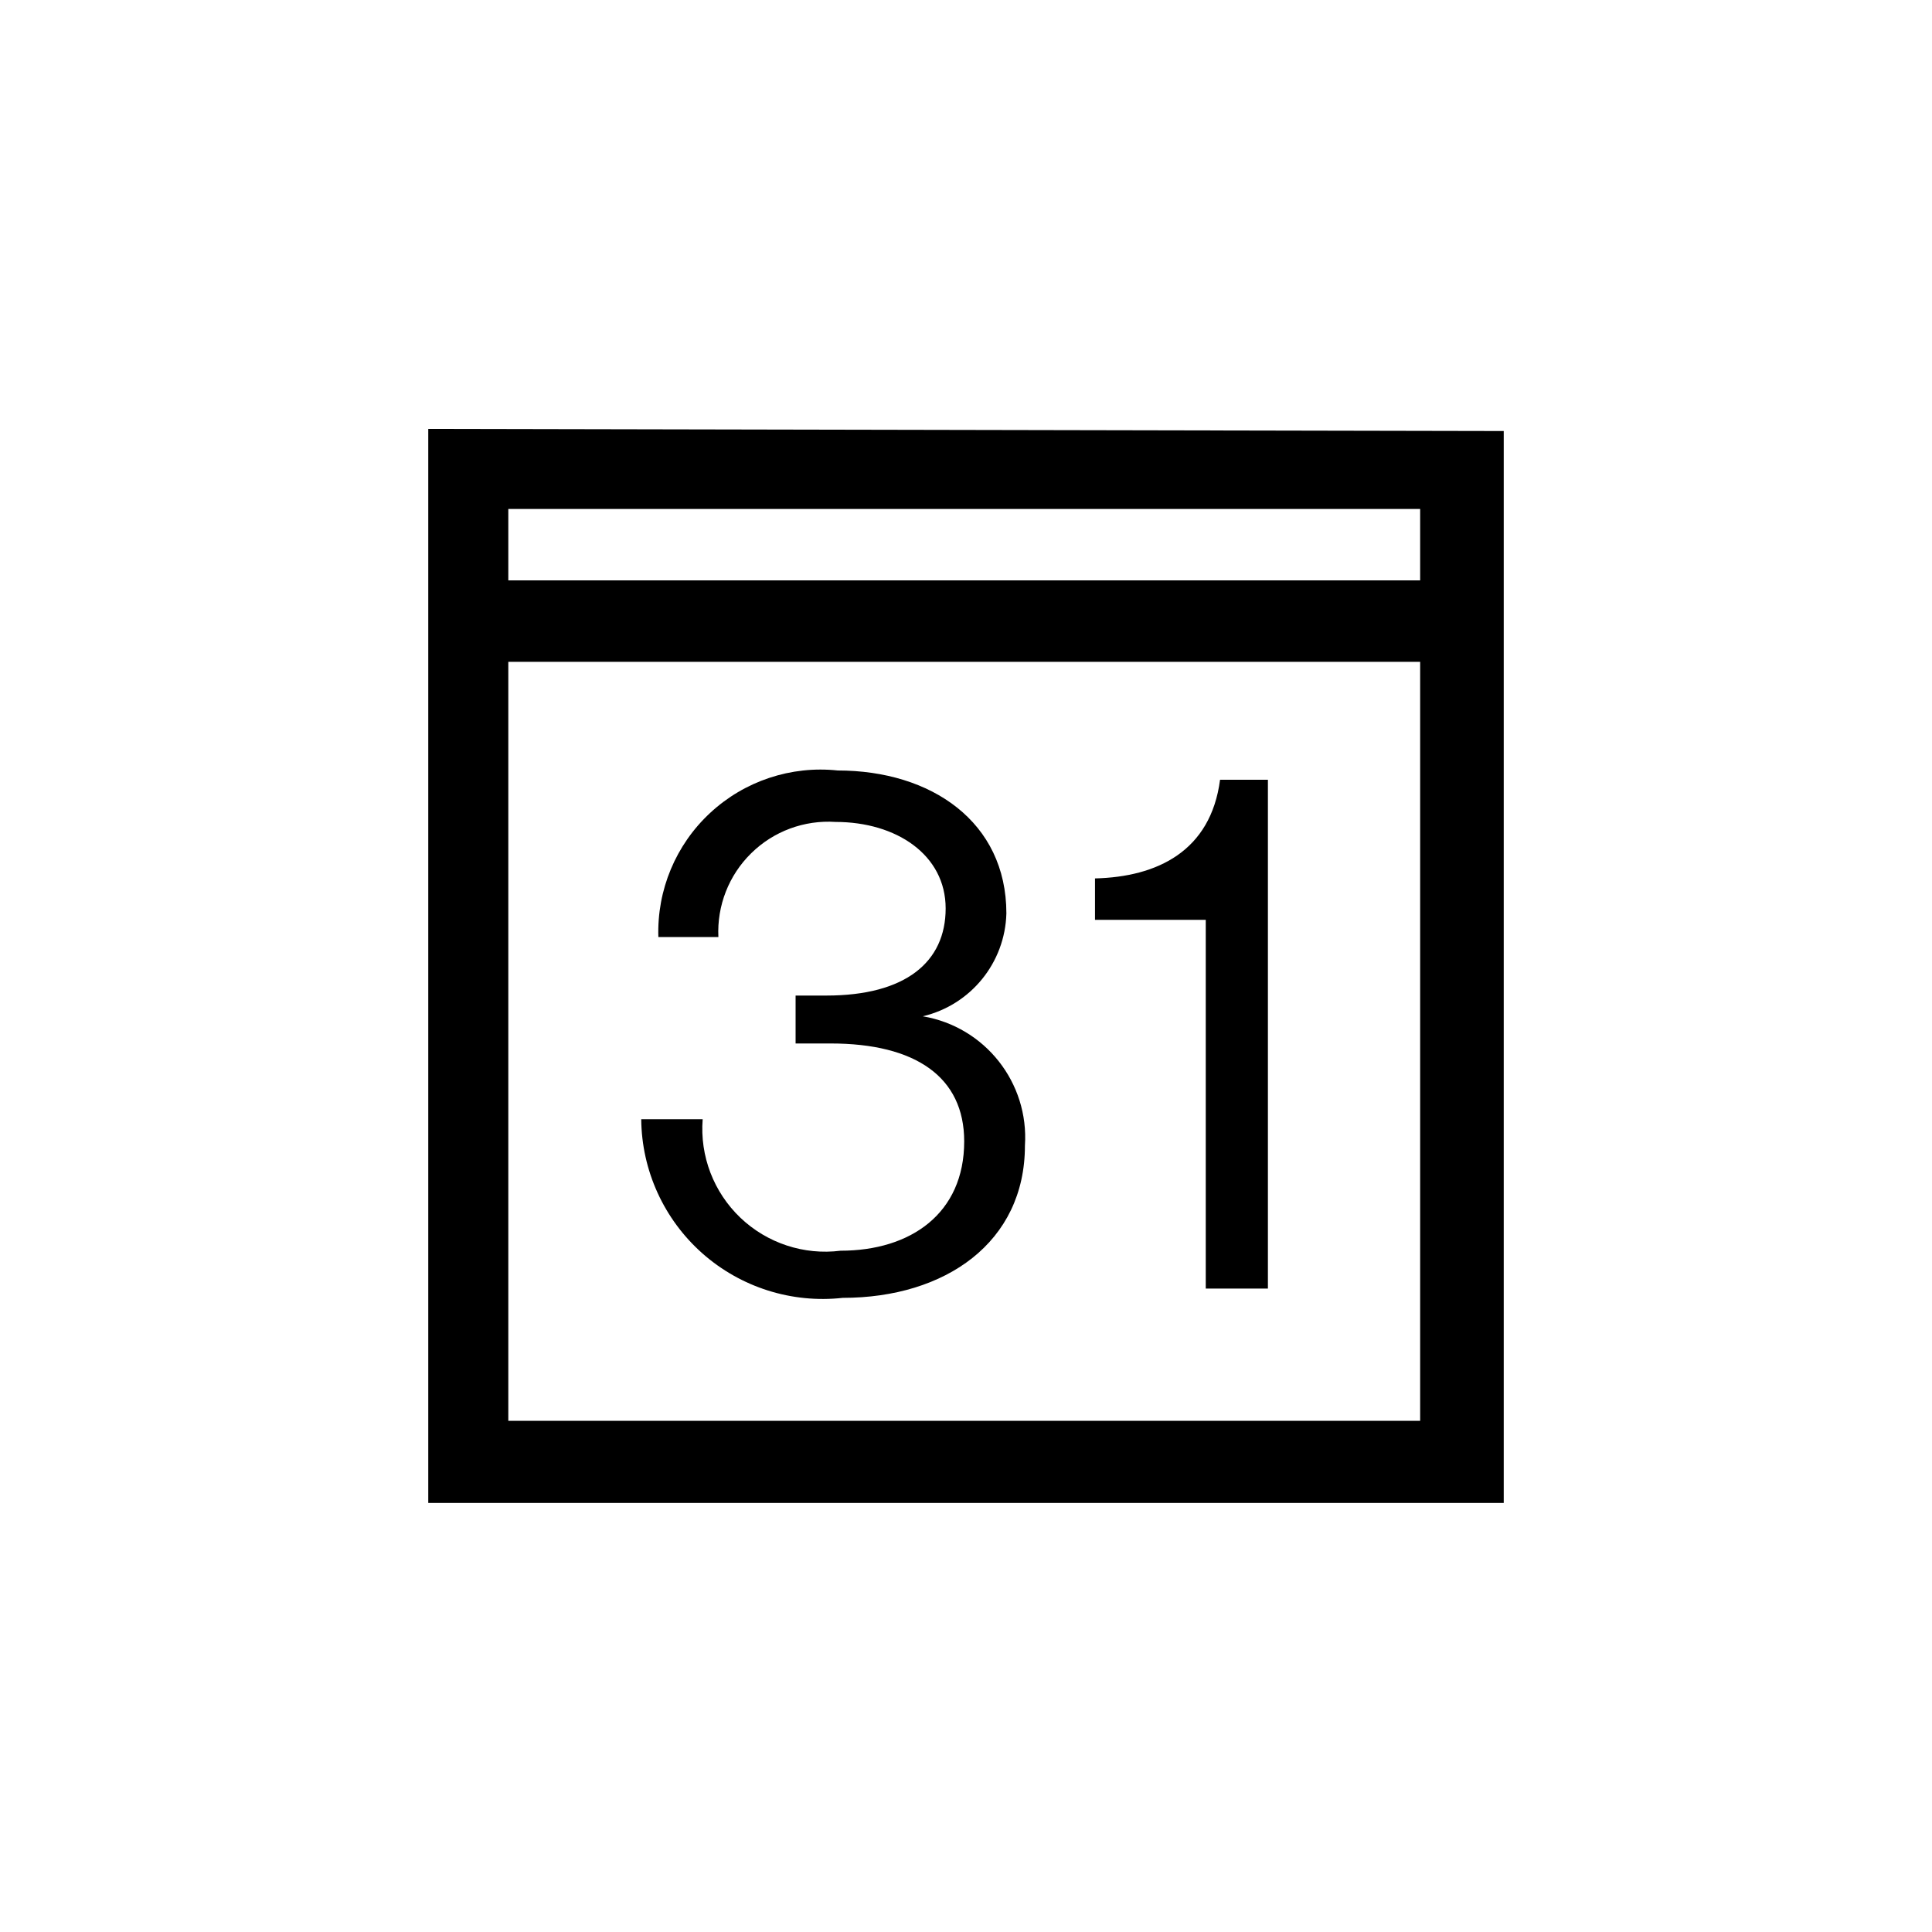 <?xml version="1.0" encoding="UTF-8"?>
<svg width="30px" height="30px" viewBox="0 0 30 30" version="1.1" xmlns="http://www.w3.org/2000/svg" xmlns:xlink="http://www.w3.org/1999/xlink">
    <title>TW Components/Icons/General/Light/calendar</title>
    <g id="TW-Components/Icons/General/Light/calendar" stroke="none" stroke-width="1" fill="none" fill-rule="evenodd">
        <path d="M14.972,17.723 C14.972,16.724 14.218,16.203 12.897,16.203 L12.354,16.203 L12.354,15.459 L12.831,15.459 C14.062,15.459 14.684,14.938 14.684,14.106 C14.684,13.273 13.918,12.763 12.975,12.763 C12.489,12.731 12.012,12.907 11.665,13.249 C11.317,13.59 11.132,14.063 11.155,14.55 L10.223,14.55 C10.2,13.821 10.493,13.118 11.027,12.623 C11.561,12.127 12.284,11.887 13.008,11.964 C14.462,11.964 15.627,12.763 15.627,14.183 C15.607,14.949 15.074,15.605 14.329,15.781 L14.329,15.781 C15.295,15.944 15.98,16.812 15.915,17.79 C15.915,19.288 14.684,20.153 13.086,20.153 C12.294,20.241 11.502,19.99 10.905,19.461 C10.309,18.932 9.964,18.176 9.957,17.379 L10.911,17.379 C10.866,17.951 11.082,18.513 11.497,18.909 C11.912,19.304 12.483,19.493 13.053,19.421 C14.14,19.421 14.972,18.844 14.972,17.723 Z M18.723,20.009 L19.688,20.009 L19.688,12.108 L18.945,12.108 C18.8,13.218 17.968,13.617 17.003,13.64 L17.003,14.283 L18.723,14.283 L18.723,20.009 Z M23.35,6.693 L23.35,23.338 L6.65,23.338 L6.65,6.66 L23.35,6.693 Z M22.052,10.277 L7.893,10.277 L7.893,22.062 L22.052,22.062 L22.052,10.277 Z M22.052,7.903 L7.893,7.903 L7.893,9.012 L22.052,9.012 L22.052,7.903 Z" id="Color" fill="#000000"></path>
    </g>
</svg>